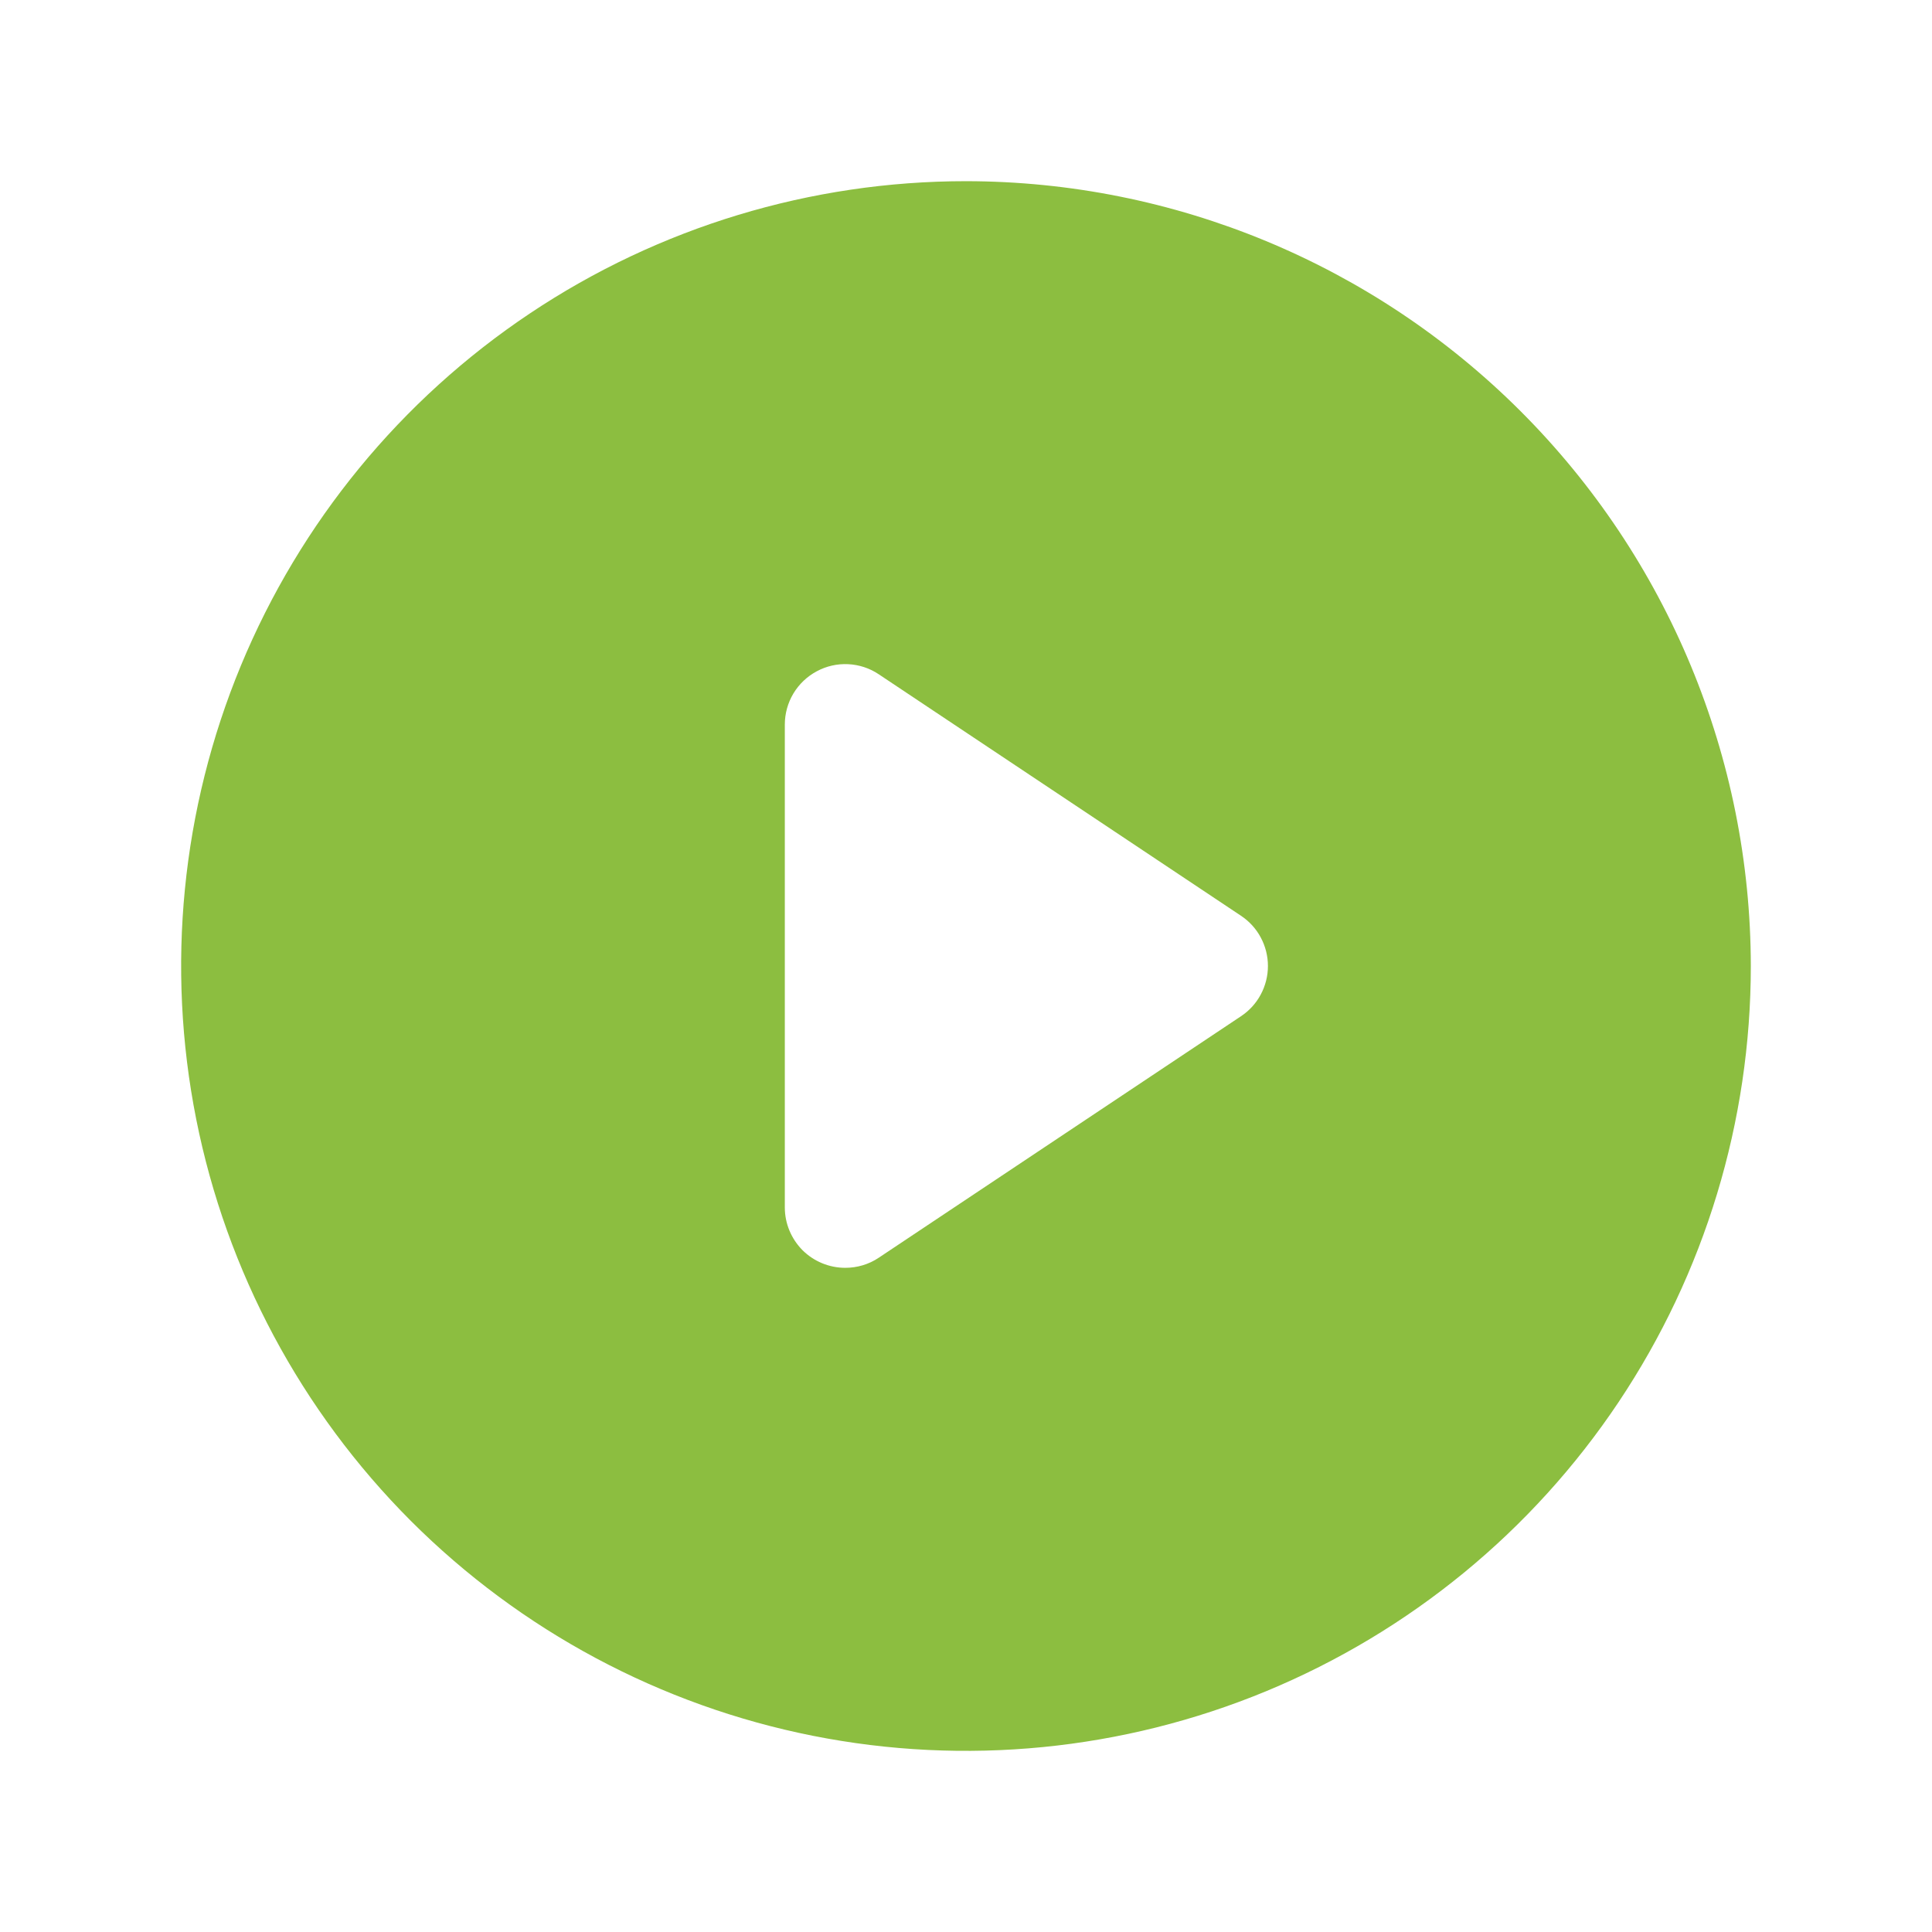 <svg width="18" height="18" viewBox="0 0 18 18" fill="none" xmlns="http://www.w3.org/2000/svg">
<path d="M9 1.688C7.554 1.688 6.14 2.116 4.937 2.92C3.735 3.723 2.798 4.865 2.244 6.202C1.691 7.538 1.546 9.008 1.828 10.427C2.11 11.845 2.807 13.148 3.829 14.171C4.852 15.193 6.155 15.89 7.573 16.172C8.992 16.454 10.462 16.309 11.798 15.756C13.135 15.202 14.277 14.265 15.08 13.063C15.884 11.86 16.312 10.446 16.312 9C16.31 7.061 15.539 5.203 14.168 3.832C12.797 2.461 10.939 1.69 9 1.688ZM11.562 9.468L8.187 11.718C8.095 11.78 7.986 11.812 7.875 11.812C7.726 11.812 7.583 11.753 7.477 11.648C7.372 11.542 7.312 11.399 7.312 11.25V6.75C7.312 6.648 7.34 6.548 7.392 6.461C7.445 6.373 7.52 6.302 7.61 6.254C7.699 6.206 7.8 6.183 7.902 6.188C8.004 6.193 8.102 6.225 8.187 6.282L11.562 8.532C11.639 8.583 11.703 8.653 11.746 8.734C11.79 8.816 11.813 8.907 11.813 9C11.813 9.093 11.79 9.184 11.746 9.266C11.703 9.347 11.639 9.417 11.562 9.468Z" fill="#8CBE40"/>
</svg>
